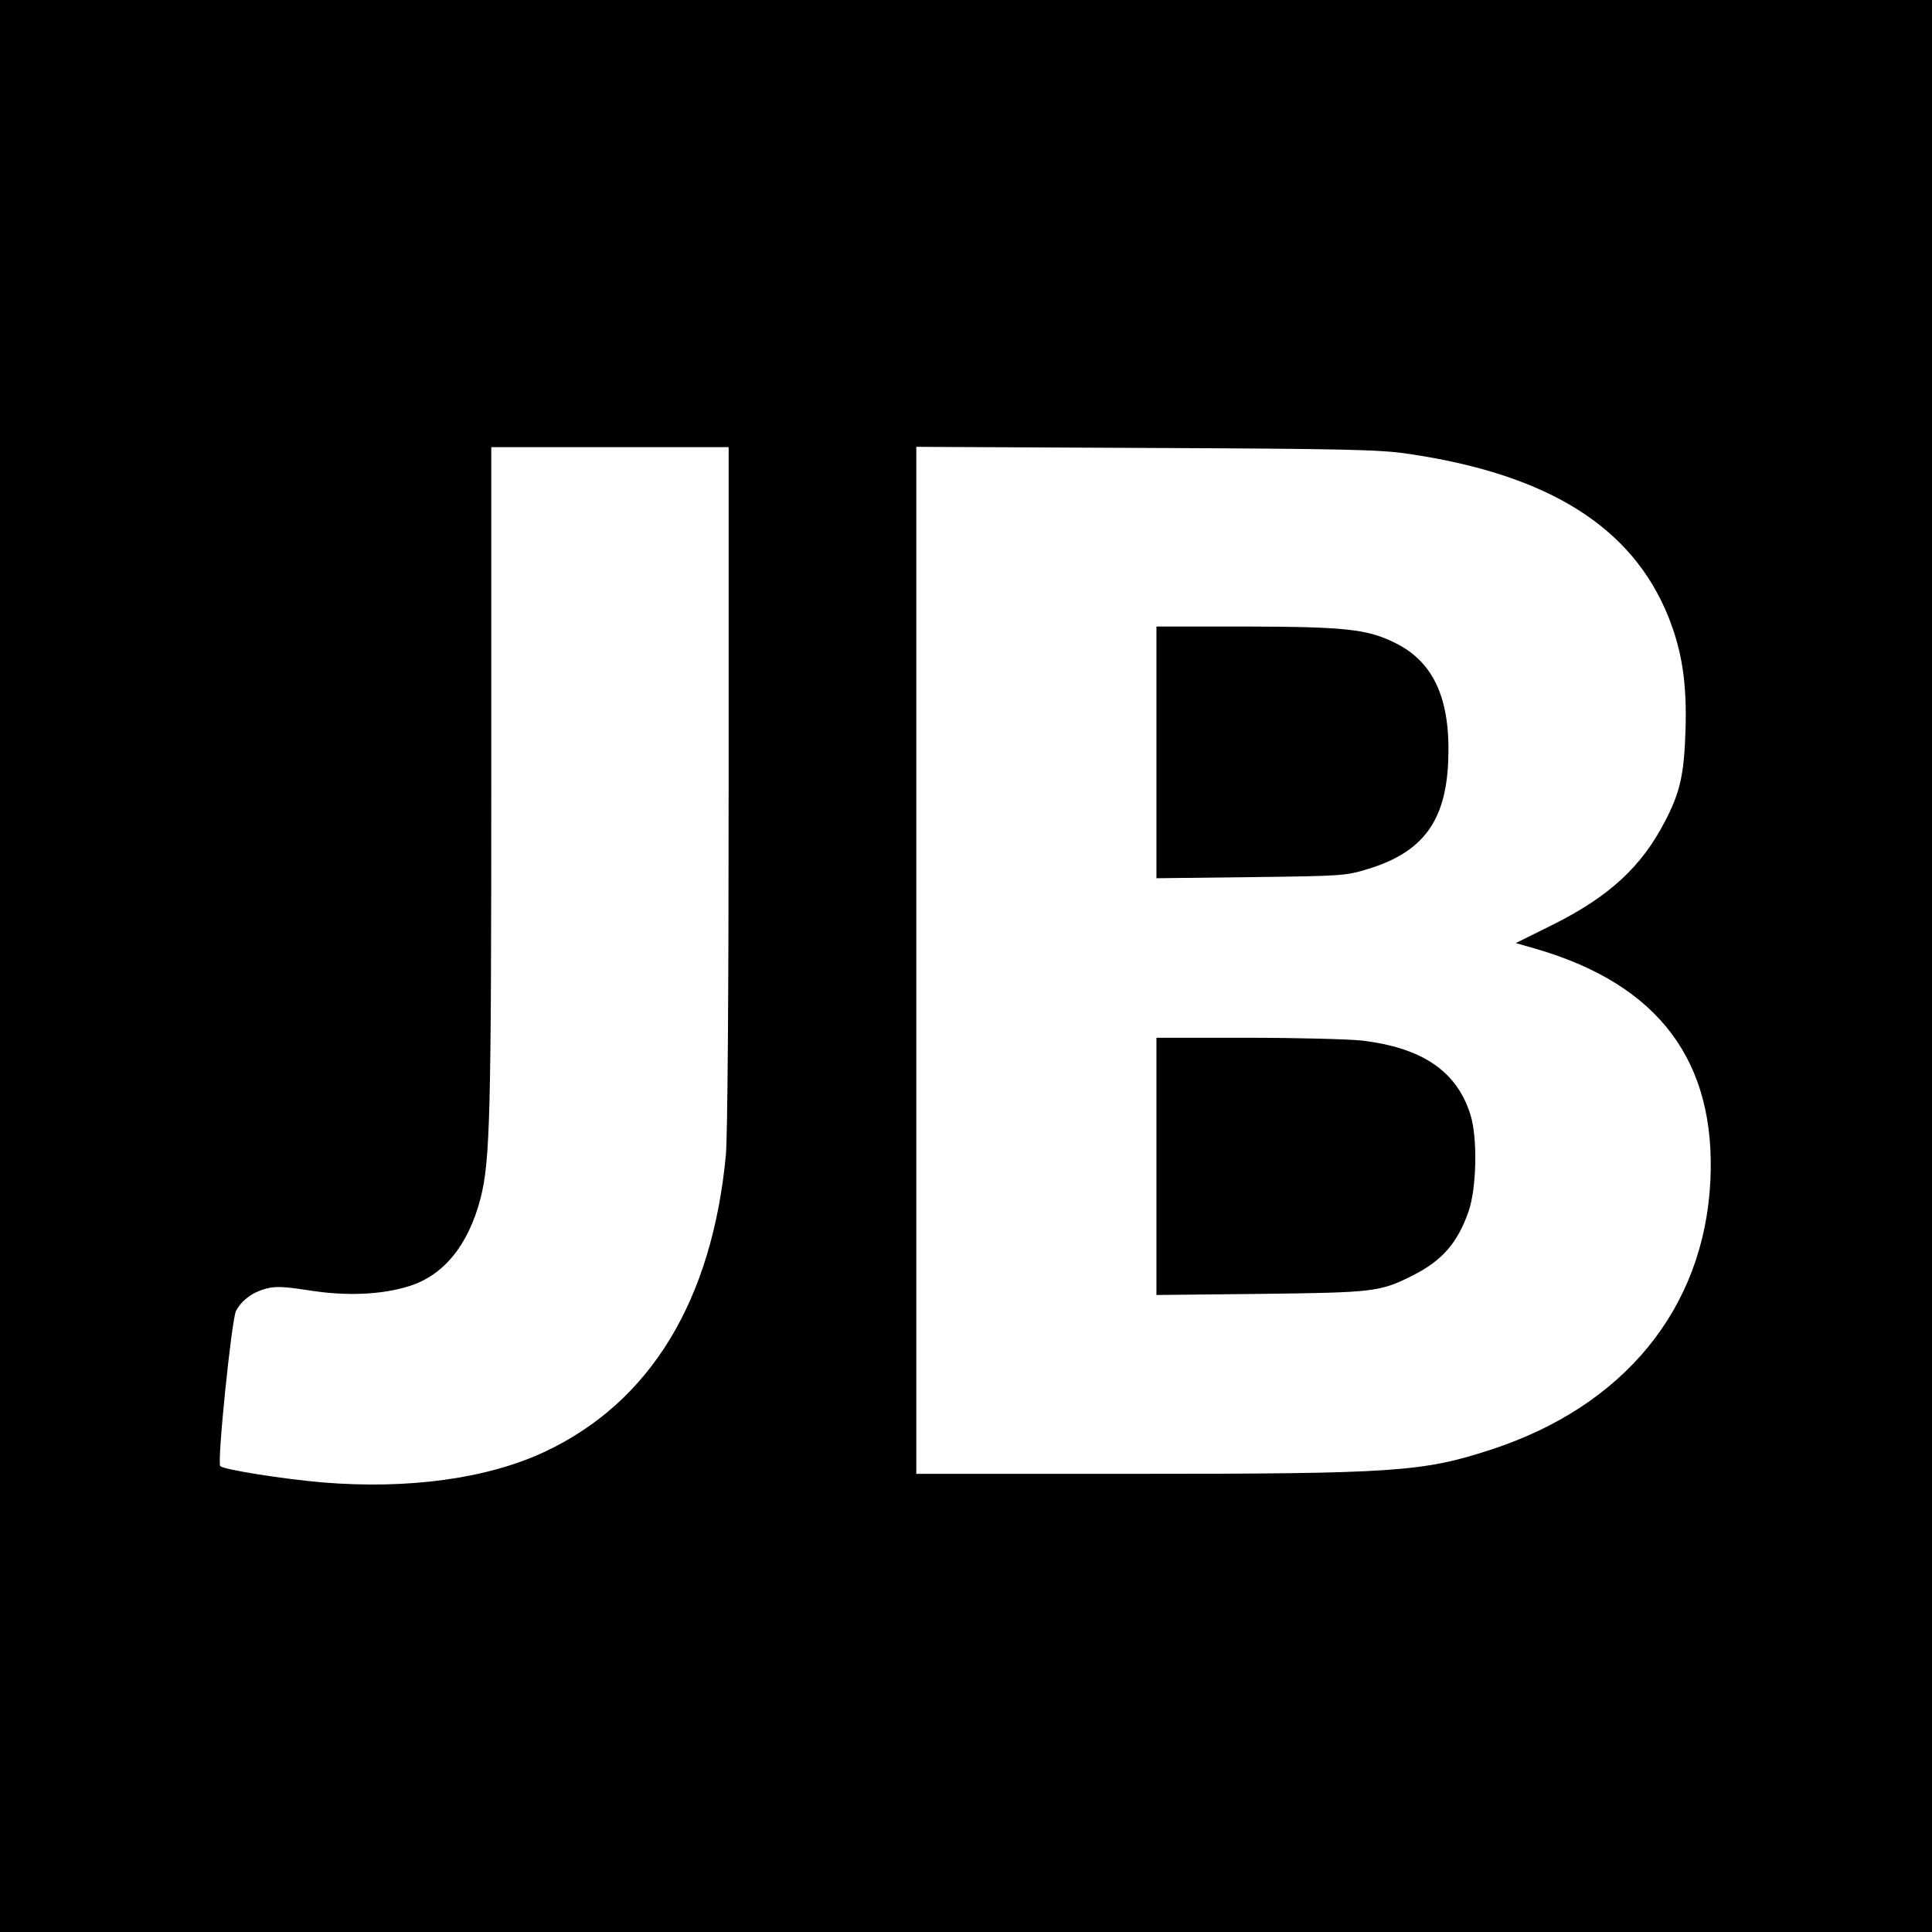 <?xml version="1.0" standalone="no"?>
<!DOCTYPE svg PUBLIC "-//W3C//DTD SVG 20010904//EN"
 "http://www.w3.org/TR/2001/REC-SVG-20010904/DTD/svg10.dtd">
<svg version="1.0" xmlns="http://www.w3.org/2000/svg"
 width="700pt" height="700pt" viewBox="0 0 700 700"
 preserveAspectRatio="xMidYMid meet">
<g transform="translate(0,700) scale(0.1,-0.1)"
fill="#000000" stroke="none">
<path d="M0 3500 l0 -3500 3500 0 3500 0 0 3500 0 3500 -3500 0 -3500 0 0
-3500z m2640 653 c0 -771 -4 -1269 -10 -1338 -50 -527 -273 -894 -654 -1074
-207 -98 -496 -138 -808 -112 -140 12 -357 46 -370 59 -12 12 41 530 57 562
20 38 59 68 109 81 33 9 64 8 154 -6 136 -22 266 -16 364 15 126 39 215 149
259 318 35 136 39 305 39 1530 l0 1192 430 0 430 0 0 -1227z m2460 1203 c509
-74 814 -265 945 -591 50 -126 67 -240 62 -410 -5 -162 -20 -227 -75 -332 -85
-164 -202 -271 -403 -372 l-137 -68 77 -22 c442 -130 649 -407 628 -840 -23
-462 -313 -817 -797 -974 -245 -80 -349 -87 -1292 -87 l-788 0 0 1861 0 1860
833 -4 c713 -3 848 -6 947 -21z"/>
<path d="M4190 4274 l0 -456 343 4 c333 4 344 5 425 30 196 60 280 172 289
388 10 224 -51 361 -191 430 -102 51 -182 59 -543 60 l-323 0 0 -456z"/>
<path d="M4190 2774 l0 -466 378 4 c411 5 432 7 551 67 107 54 162 118 202
232 29 84 33 265 7 349 -49 159 -175 244 -395 270 -48 5 -235 10 -415 10
l-328 0 0 -466z"/>
</g>
</svg>
